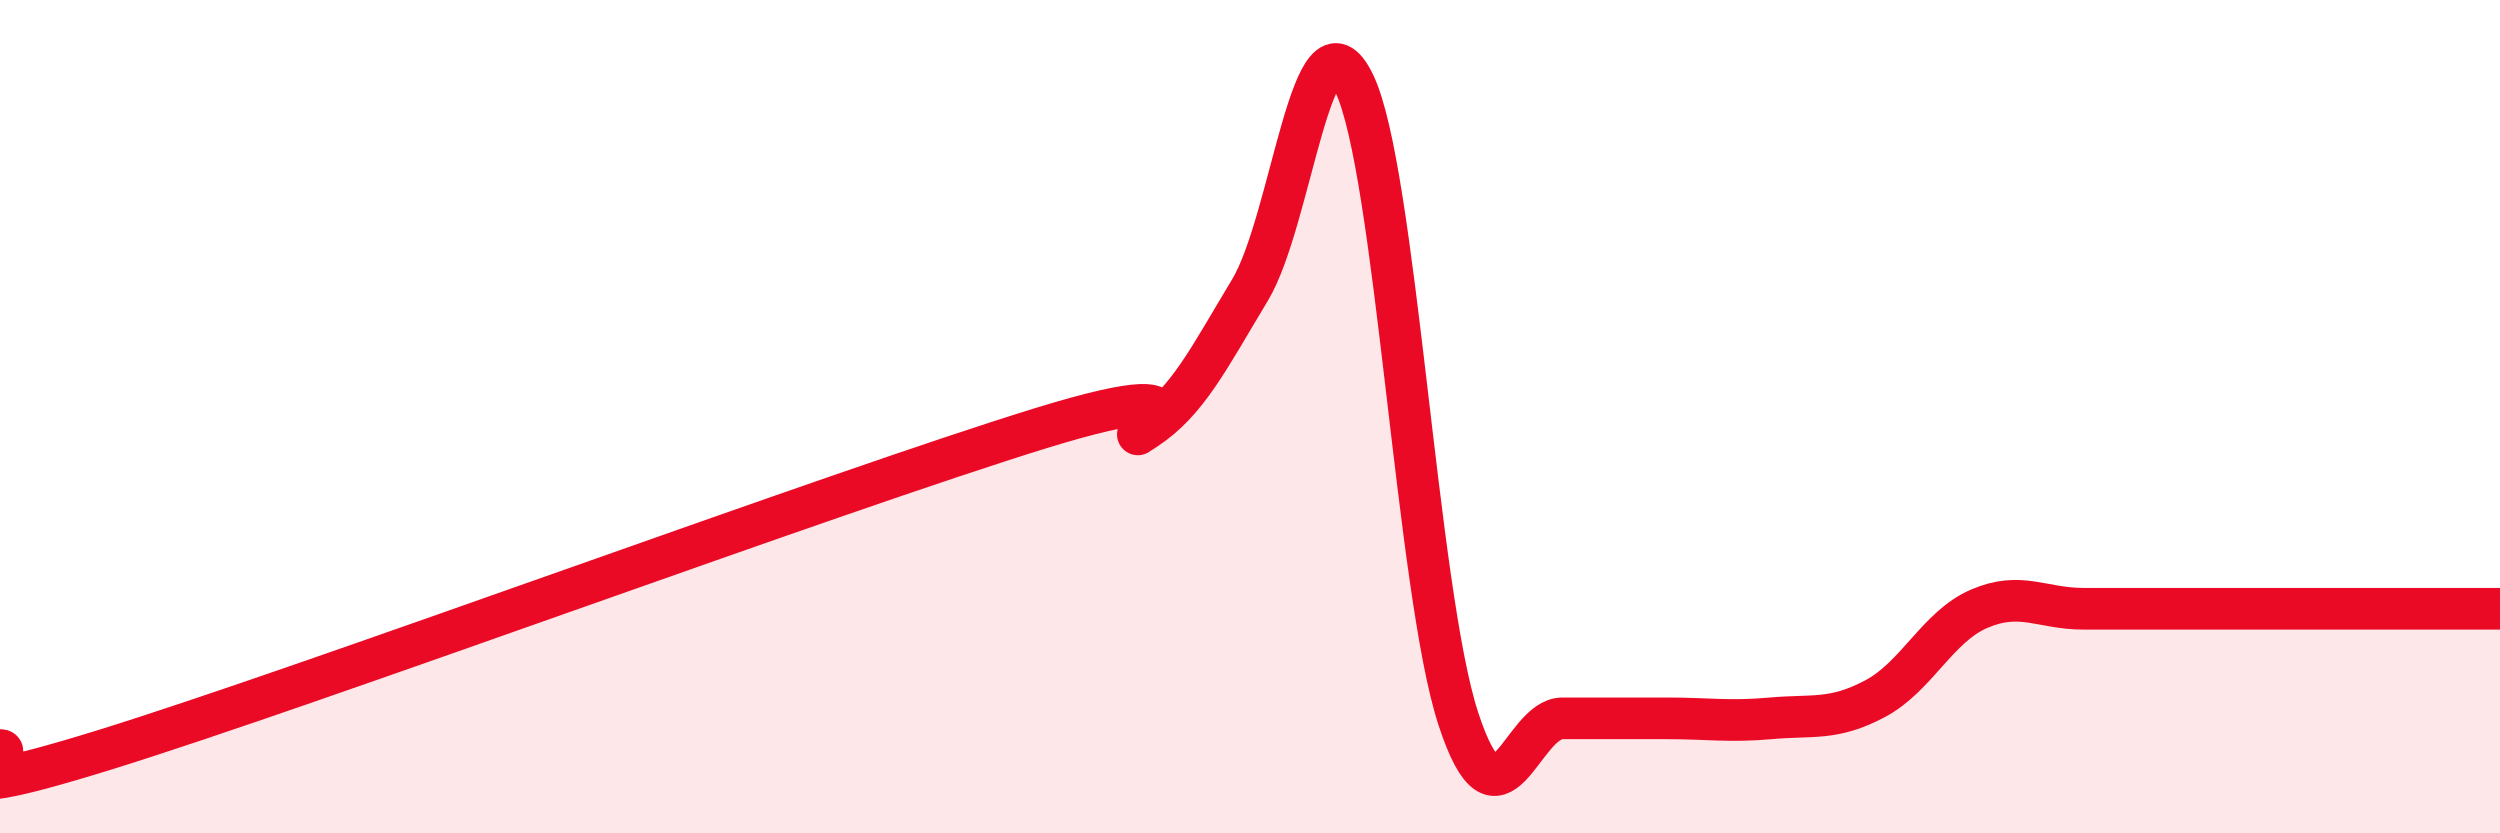 
    <svg width="60" height="20" viewBox="0 0 60 20" xmlns="http://www.w3.org/2000/svg">
      <path
        d="M 0,18 C 0.5,18 -2.5,19.55 2.5,18 C 7.5,16.45 20,11.81 25,10.27 C 30,8.73 26.5,10.96 27.5,10.3 C 28.5,9.64 29,8.62 30,6.96 C 31,5.3 31.5,-0.06 32.5,2 C 33.5,4.06 34,14.2 35,17.25 C 36,20.3 36.5,17.24 37.5,17.24 C 38.5,17.24 39,17.24 40,17.24 C 41,17.24 41.5,17.33 42.5,17.24 C 43.5,17.15 44,17.3 45,16.77 C 46,16.24 46.5,15.04 47.5,14.61 C 48.5,14.18 49,14.61 50,14.61 C 51,14.61 51.5,14.61 52.5,14.61 C 53.5,14.61 53.5,14.61 55,14.61 C 56.5,14.61 59,14.61 60,14.61L60 20L0 20Z"
        fill="#EB0A25"
        opacity="0.1"
        stroke-linecap="round"
        stroke-linejoin="round"
      />
      <path
        d="M 0,18 C 0.5,18 -2.5,19.55 2.5,18 C 7.5,16.45 20,11.81 25,10.27 C 30,8.73 26.5,10.96 27.5,10.3 C 28.5,9.64 29,8.62 30,6.96 C 31,5.3 31.5,-0.06 32.5,2 C 33.5,4.06 34,14.2 35,17.25 C 36,20.3 36.5,17.24 37.5,17.24 C 38.5,17.24 39,17.24 40,17.24 C 41,17.24 41.5,17.33 42.5,17.24 C 43.5,17.15 44,17.3 45,16.77 C 46,16.24 46.5,15.04 47.5,14.61 C 48.5,14.18 49,14.61 50,14.61 C 51,14.61 51.5,14.61 52.5,14.61 C 53.5,14.61 53.5,14.61 55,14.61 C 56.5,14.61 59,14.61 60,14.61"
        stroke="#EB0A25"
        stroke-width="1"
        fill="none"
        stroke-linecap="round"
        stroke-linejoin="round"
      />
    </svg>
  